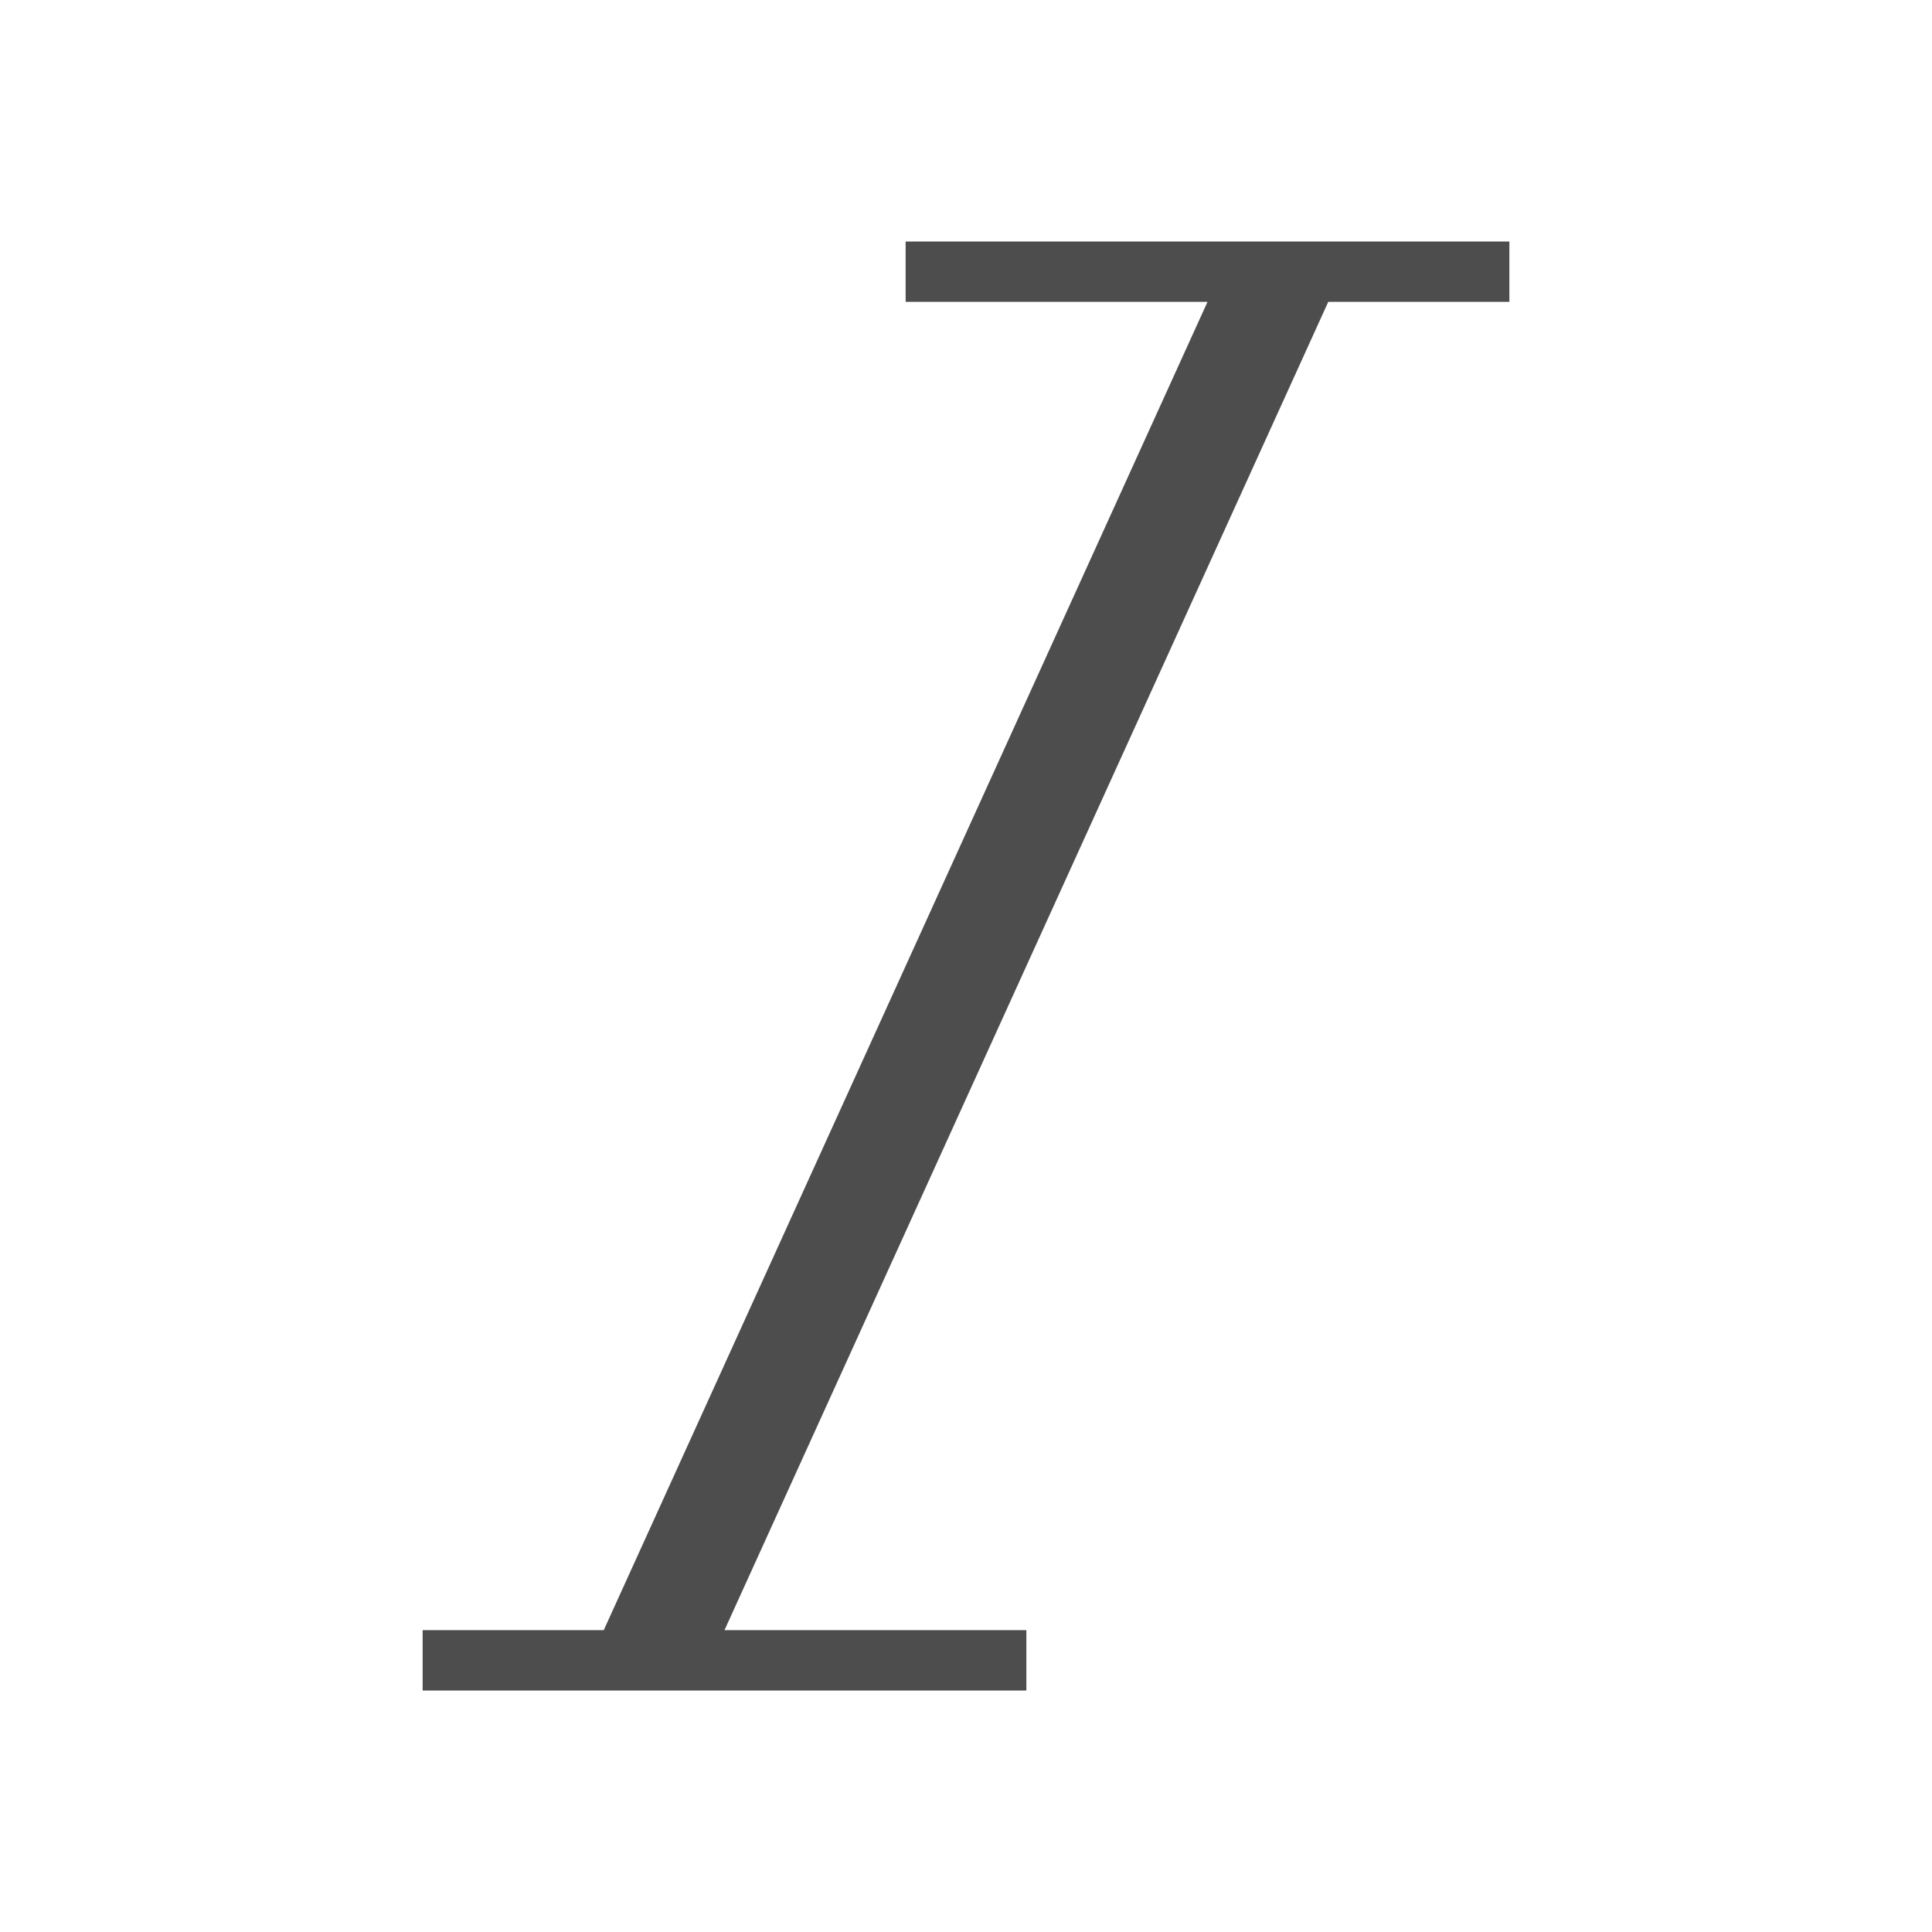 <svg xmlns="http://www.w3.org/2000/svg" viewBox="0 0 32 32">
 <path 
     style="fill:#4d4d4d" 
     d="M 15 4 L 15 5 L 20 5 L 10 27 L 7 27 L 7 28 L 17 28 L 17 27 L 12 27 L 22 5 L 25 5 L 25 4 L 15 4 z "
     />
</svg>
